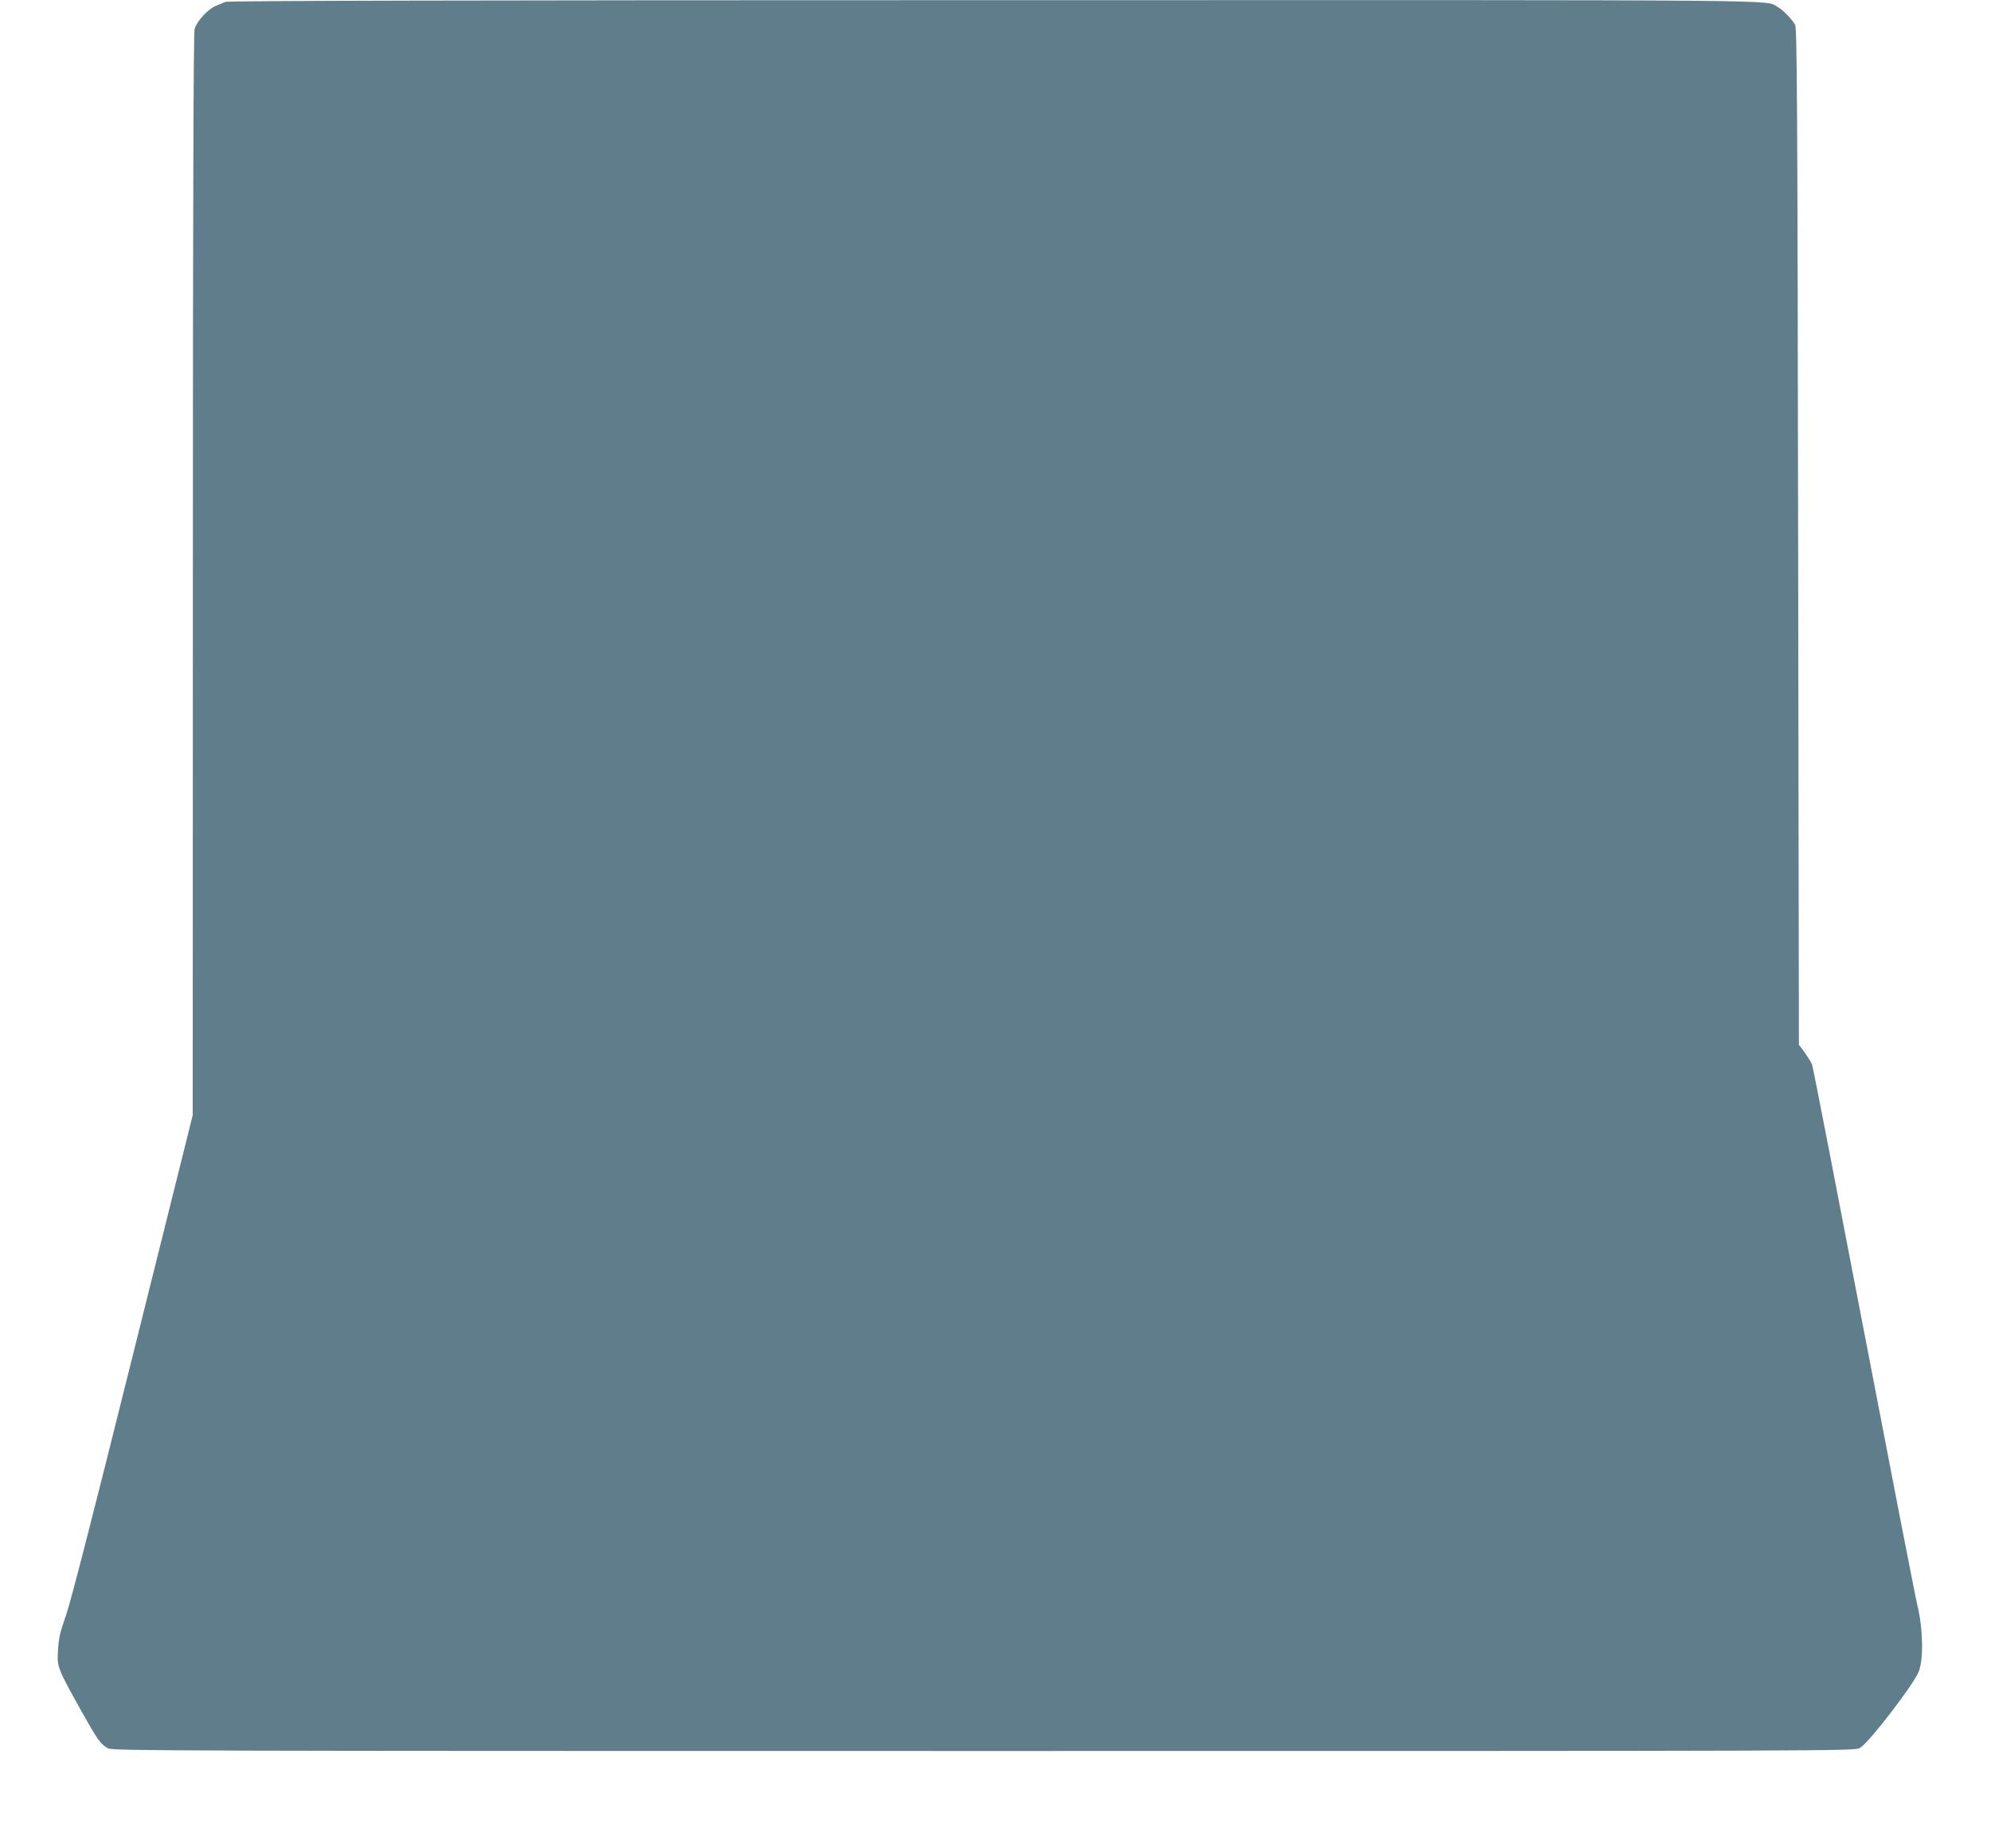 <?xml version="1.0" standalone="no"?>
<!DOCTYPE svg PUBLIC "-//W3C//DTD SVG 20010904//EN"
 "http://www.w3.org/TR/2001/REC-SVG-20010904/DTD/svg10.dtd">
<svg version="1.0" xmlns="http://www.w3.org/2000/svg"
 width="1280pt" height="1188pt" viewBox="0 0 1280 1188"
 preserveAspectRatio="xMidYMid meet">
<g transform="translate(0,1188) scale(0.1,-0.1)"
fill="#607d8b" stroke="none">
<path d="M1450 11868 c-14 -6 -42 -17 -63 -26 -50 -20 -123 -100 -136 -148 -7
-27 -11 -1133 -11 -3511 l-1 -3471 -385 -1543 c-251 -1008 -400 -1588 -430
-1673 -38 -107 -47 -148 -51 -223 -7 -108 -5 -113 151 -393 104 -185 123 -212
171 -238 28 -16 438 -17 5630 -17 5569 0 5600 0 5633 20 59 35 347 410 378
492 31 79 27 276 -9 423 -15 63 -171 865 -347 1781 -176 917 -324 1679 -330
1695 -6 15 -28 51 -48 79 l-37 50 -5 3265 c-4 2737 -7 3269 -19 3290 -19 35
-81 99 -112 115 -90 48 236 45 -5034 44 -3398 0 -4928 -4 -4945 -11z"/>
</g>
</svg>
